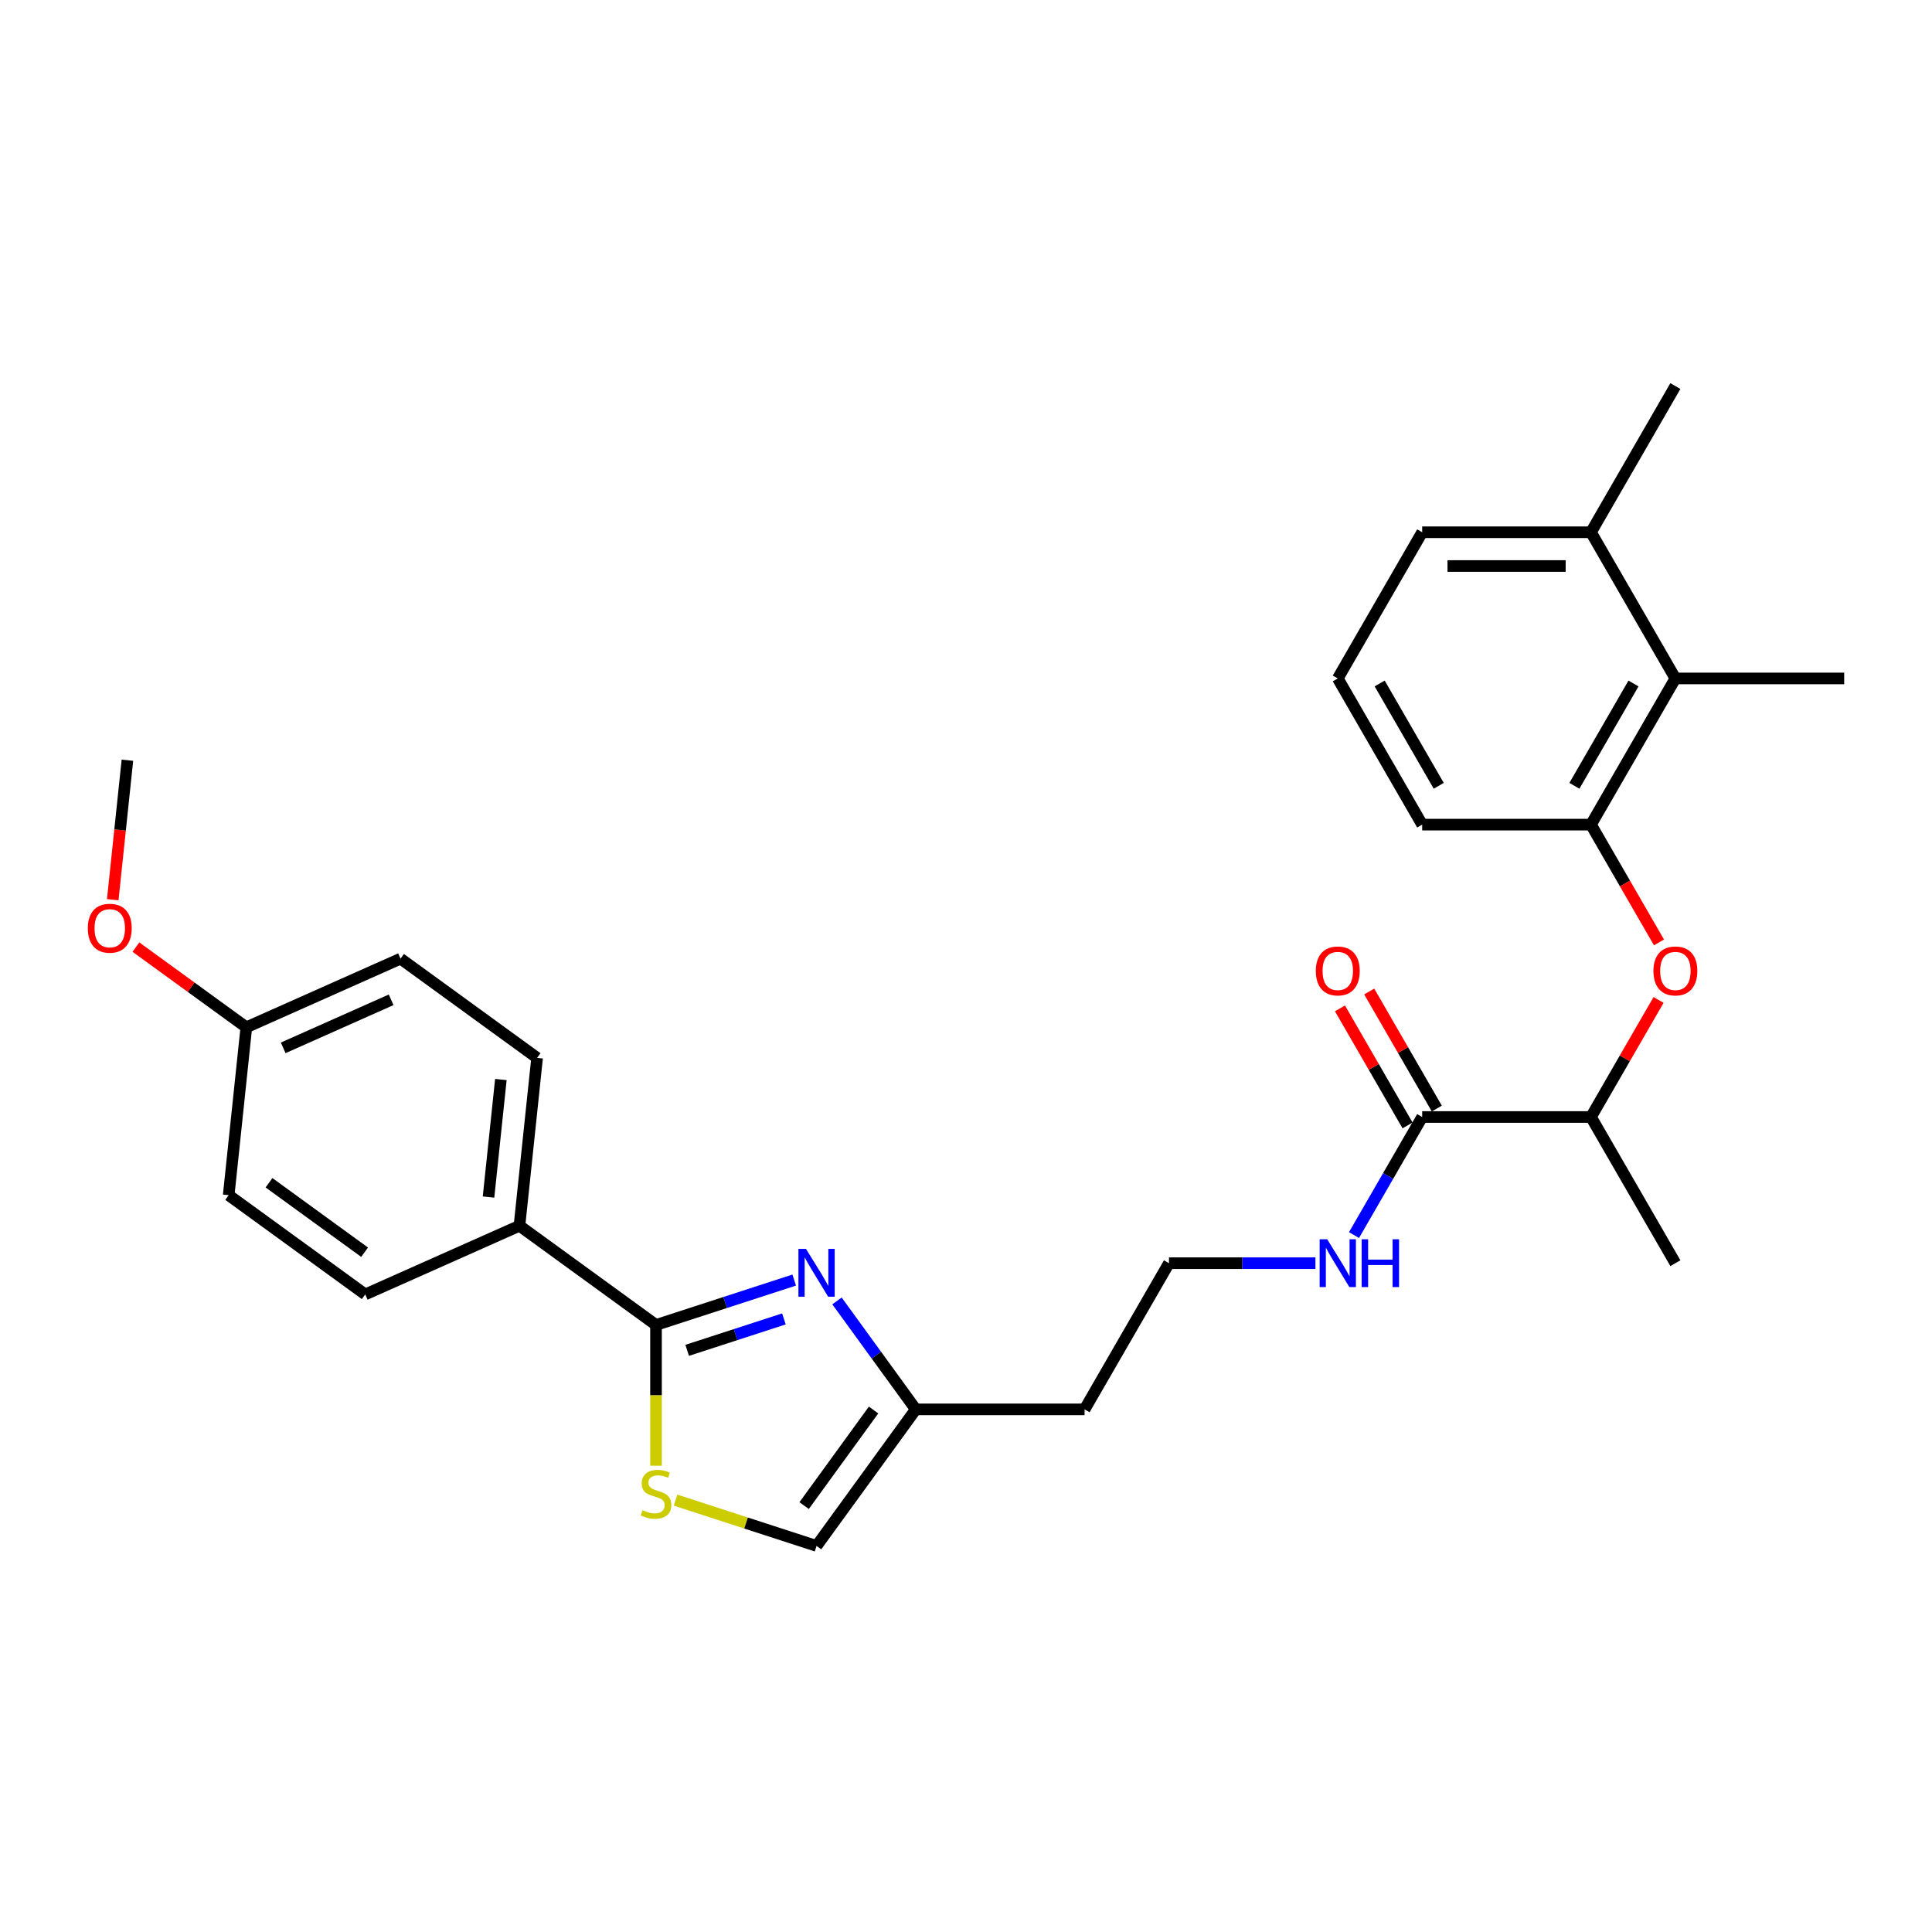 <?xml version='1.0' encoding='iso-8859-1'?>
<svg version='1.1' baseProfile='full'
              xmlns='http://www.w3.org/2000/svg'
                      xmlns:rdkit='http://www.rdkit.org/xml'
                      xmlns:xlink='http://www.w3.org/1999/xlink'
                  xml:space='preserve'
width='1000px' height='1000px' viewBox='0 0 1000 1000'>
<!-- END OF HEADER -->
<rect style='opacity:1.0;fill:#FFFFFF;stroke:none' width='1000' height='1000' x='0' y='0'> </rect>
<path class='bond-0' d='M 411.08,662.562 L 375.316,674.182' style='fill:none;fill-rule:evenodd;stroke:#0000FF;stroke-width:6px;stroke-linecap:butt;stroke-linejoin:miter;stroke-opacity:1' />
<path class='bond-0' d='M 375.316,674.182 L 339.552,685.802' style='fill:none;fill-rule:evenodd;stroke:#000000;stroke-width:6px;stroke-linecap:butt;stroke-linejoin:miter;stroke-opacity:1' />
<path class='bond-0' d='M 405.75,682.667 L 380.716,690.801' style='fill:none;fill-rule:evenodd;stroke:#0000FF;stroke-width:6px;stroke-linecap:butt;stroke-linejoin:miter;stroke-opacity:1' />
<path class='bond-0' d='M 380.716,690.801 L 355.681,698.935' style='fill:none;fill-rule:evenodd;stroke:#000000;stroke-width:6px;stroke-linecap:butt;stroke-linejoin:miter;stroke-opacity:1' />
<path class='bond-3' d='M 433.223,673.359 L 453.613,701.423' style='fill:none;fill-rule:evenodd;stroke:#0000FF;stroke-width:6px;stroke-linecap:butt;stroke-linejoin:miter;stroke-opacity:1' />
<path class='bond-3' d='M 453.613,701.423 L 474.003,729.488' style='fill:none;fill-rule:evenodd;stroke:#000000;stroke-width:6px;stroke-linecap:butt;stroke-linejoin:miter;stroke-opacity:1' />
<path class='bond-1' d='M 339.552,685.802 L 339.552,722.227' style='fill:none;fill-rule:evenodd;stroke:#000000;stroke-width:6px;stroke-linecap:butt;stroke-linejoin:miter;stroke-opacity:1' />
<path class='bond-1' d='M 339.552,722.227 L 339.552,758.652' style='fill:none;fill-rule:evenodd;stroke:#CCCC00;stroke-width:6px;stroke-linecap:butt;stroke-linejoin:miter;stroke-opacity:1' />
<path class='bond-8' d='M 339.552,685.802 L 268.868,634.447' style='fill:none;fill-rule:evenodd;stroke:#000000;stroke-width:6px;stroke-linecap:butt;stroke-linejoin:miter;stroke-opacity:1' />
<path class='bond-28' d='M 349.67,776.461 L 386.159,788.317' style='fill:none;fill-rule:evenodd;stroke:#CCCC00;stroke-width:6px;stroke-linecap:butt;stroke-linejoin:miter;stroke-opacity:1' />
<path class='bond-28' d='M 386.159,788.317 L 422.647,800.173' style='fill:none;fill-rule:evenodd;stroke:#000000;stroke-width:6px;stroke-linecap:butt;stroke-linejoin:miter;stroke-opacity:1' />
<path class='bond-2' d='M 823.488,426.825 L 841.089,457.31' style='fill:none;fill-rule:evenodd;stroke:#000000;stroke-width:6px;stroke-linecap:butt;stroke-linejoin:miter;stroke-opacity:1' />
<path class='bond-2' d='M 841.089,457.31 L 858.689,487.795' style='fill:none;fill-rule:evenodd;stroke:#FF0000;stroke-width:6px;stroke-linecap:butt;stroke-linejoin:miter;stroke-opacity:1' />
<path class='bond-7' d='M 823.488,426.825 L 867.174,351.159' style='fill:none;fill-rule:evenodd;stroke:#000000;stroke-width:6px;stroke-linecap:butt;stroke-linejoin:miter;stroke-opacity:1' />
<path class='bond-7' d='M 814.908,406.738 L 845.488,353.772' style='fill:none;fill-rule:evenodd;stroke:#000000;stroke-width:6px;stroke-linecap:butt;stroke-linejoin:miter;stroke-opacity:1' />
<path class='bond-20' d='M 823.488,426.825 L 736.117,426.825' style='fill:none;fill-rule:evenodd;stroke:#000000;stroke-width:6px;stroke-linecap:butt;stroke-linejoin:miter;stroke-opacity:1' />
<path class='bond-6' d='M 474.003,729.488 L 422.647,800.173' style='fill:none;fill-rule:evenodd;stroke:#000000;stroke-width:6px;stroke-linecap:butt;stroke-linejoin:miter;stroke-opacity:1' />
<path class='bond-6' d='M 452.163,729.819 L 416.214,779.299' style='fill:none;fill-rule:evenodd;stroke:#000000;stroke-width:6px;stroke-linecap:butt;stroke-linejoin:miter;stroke-opacity:1' />
<path class='bond-15' d='M 474.003,729.488 L 561.374,729.488' style='fill:none;fill-rule:evenodd;stroke:#000000;stroke-width:6px;stroke-linecap:butt;stroke-linejoin:miter;stroke-opacity:1' />
<path class='bond-4' d='M 858.468,517.571 L 840.978,547.863' style='fill:none;fill-rule:evenodd;stroke:#FF0000;stroke-width:6px;stroke-linecap:butt;stroke-linejoin:miter;stroke-opacity:1' />
<path class='bond-4' d='M 840.978,547.863 L 823.488,578.156' style='fill:none;fill-rule:evenodd;stroke:#000000;stroke-width:6px;stroke-linecap:butt;stroke-linejoin:miter;stroke-opacity:1' />
<path class='bond-5' d='M 736.117,578.156 L 718.476,608.711' style='fill:none;fill-rule:evenodd;stroke:#000000;stroke-width:6px;stroke-linecap:butt;stroke-linejoin:miter;stroke-opacity:1' />
<path class='bond-5' d='M 718.476,608.711 L 700.835,639.266' style='fill:none;fill-rule:evenodd;stroke:#0000FF;stroke-width:6px;stroke-linecap:butt;stroke-linejoin:miter;stroke-opacity:1' />
<path class='bond-9' d='M 736.117,578.156 L 823.488,578.156' style='fill:none;fill-rule:evenodd;stroke:#000000;stroke-width:6px;stroke-linecap:butt;stroke-linejoin:miter;stroke-opacity:1' />
<path class='bond-10' d='M 743.684,573.788 L 726.194,543.495' style='fill:none;fill-rule:evenodd;stroke:#000000;stroke-width:6px;stroke-linecap:butt;stroke-linejoin:miter;stroke-opacity:1' />
<path class='bond-10' d='M 726.194,543.495 L 708.705,513.202' style='fill:none;fill-rule:evenodd;stroke:#FF0000;stroke-width:6px;stroke-linecap:butt;stroke-linejoin:miter;stroke-opacity:1' />
<path class='bond-10' d='M 728.551,582.525 L 711.061,552.232' style='fill:none;fill-rule:evenodd;stroke:#000000;stroke-width:6px;stroke-linecap:butt;stroke-linejoin:miter;stroke-opacity:1' />
<path class='bond-10' d='M 711.061,552.232 L 693.571,521.939' style='fill:none;fill-rule:evenodd;stroke:#FF0000;stroke-width:6px;stroke-linecap:butt;stroke-linejoin:miter;stroke-opacity:1' />
<path class='bond-11' d='M 867.174,351.159 L 823.488,275.493' style='fill:none;fill-rule:evenodd;stroke:#000000;stroke-width:6px;stroke-linecap:butt;stroke-linejoin:miter;stroke-opacity:1' />
<path class='bond-23' d='M 867.174,351.159 L 954.545,351.159' style='fill:none;fill-rule:evenodd;stroke:#000000;stroke-width:6px;stroke-linecap:butt;stroke-linejoin:miter;stroke-opacity:1' />
<path class='bond-13' d='M 268.868,634.447 L 278,547.554' style='fill:none;fill-rule:evenodd;stroke:#000000;stroke-width:6px;stroke-linecap:butt;stroke-linejoin:miter;stroke-opacity:1' />
<path class='bond-13' d='M 252.859,619.586 L 259.252,558.761' style='fill:none;fill-rule:evenodd;stroke:#000000;stroke-width:6px;stroke-linecap:butt;stroke-linejoin:miter;stroke-opacity:1' />
<path class='bond-14' d='M 268.868,634.447 L 189.05,669.984' style='fill:none;fill-rule:evenodd;stroke:#000000;stroke-width:6px;stroke-linecap:butt;stroke-linejoin:miter;stroke-opacity:1' />
<path class='bond-25' d='M 823.488,578.156 L 867.174,653.822' style='fill:none;fill-rule:evenodd;stroke:#000000;stroke-width:6px;stroke-linecap:butt;stroke-linejoin:miter;stroke-opacity:1' />
<path class='bond-26' d='M 823.488,275.493 L 867.174,199.827' style='fill:none;fill-rule:evenodd;stroke:#000000;stroke-width:6px;stroke-linecap:butt;stroke-linejoin:miter;stroke-opacity:1' />
<path class='bond-30' d='M 823.488,275.493 L 736.117,275.493' style='fill:none;fill-rule:evenodd;stroke:#000000;stroke-width:6px;stroke-linecap:butt;stroke-linejoin:miter;stroke-opacity:1' />
<path class='bond-30' d='M 810.383,292.967 L 749.223,292.967' style='fill:none;fill-rule:evenodd;stroke:#000000;stroke-width:6px;stroke-linecap:butt;stroke-linejoin:miter;stroke-opacity:1' />
<path class='bond-12' d='M 680.863,653.822 L 642.962,653.822' style='fill:none;fill-rule:evenodd;stroke:#0000FF;stroke-width:6px;stroke-linecap:butt;stroke-linejoin:miter;stroke-opacity:1' />
<path class='bond-12' d='M 642.962,653.822 L 605.06,653.822' style='fill:none;fill-rule:evenodd;stroke:#000000;stroke-width:6px;stroke-linecap:butt;stroke-linejoin:miter;stroke-opacity:1' />
<path class='bond-19' d='M 278,547.554 L 207.315,496.198' style='fill:none;fill-rule:evenodd;stroke:#000000;stroke-width:6px;stroke-linecap:butt;stroke-linejoin:miter;stroke-opacity:1' />
<path class='bond-18' d='M 189.05,669.984 L 118.365,618.628' style='fill:none;fill-rule:evenodd;stroke:#000000;stroke-width:6px;stroke-linecap:butt;stroke-linejoin:miter;stroke-opacity:1' />
<path class='bond-18' d='M 188.718,648.143 L 139.239,612.194' style='fill:none;fill-rule:evenodd;stroke:#000000;stroke-width:6px;stroke-linecap:butt;stroke-linejoin:miter;stroke-opacity:1' />
<path class='bond-17' d='M 561.374,729.488 L 605.06,653.822' style='fill:none;fill-rule:evenodd;stroke:#000000;stroke-width:6px;stroke-linecap:butt;stroke-linejoin:miter;stroke-opacity:1' />
<path class='bond-16' d='M 127.498,531.735 L 118.365,618.628' style='fill:none;fill-rule:evenodd;stroke:#000000;stroke-width:6px;stroke-linecap:butt;stroke-linejoin:miter;stroke-opacity:1' />
<path class='bond-21' d='M 127.498,531.735 L 98.927,510.977' style='fill:none;fill-rule:evenodd;stroke:#000000;stroke-width:6px;stroke-linecap:butt;stroke-linejoin:miter;stroke-opacity:1' />
<path class='bond-21' d='M 98.927,510.977 L 70.355,490.219' style='fill:none;fill-rule:evenodd;stroke:#FF0000;stroke-width:6px;stroke-linecap:butt;stroke-linejoin:miter;stroke-opacity:1' />
<path class='bond-29' d='M 127.498,531.735 L 207.315,496.198' style='fill:none;fill-rule:evenodd;stroke:#000000;stroke-width:6px;stroke-linecap:butt;stroke-linejoin:miter;stroke-opacity:1' />
<path class='bond-29' d='M 146.578,542.368 L 202.45,517.492' style='fill:none;fill-rule:evenodd;stroke:#000000;stroke-width:6px;stroke-linecap:butt;stroke-linejoin:miter;stroke-opacity:1' />
<path class='bond-22' d='M 736.117,426.825 L 692.431,351.159' style='fill:none;fill-rule:evenodd;stroke:#000000;stroke-width:6px;stroke-linecap:butt;stroke-linejoin:miter;stroke-opacity:1' />
<path class='bond-22' d='M 744.697,406.738 L 714.117,353.772' style='fill:none;fill-rule:evenodd;stroke:#000000;stroke-width:6px;stroke-linecap:butt;stroke-linejoin:miter;stroke-opacity:1' />
<path class='bond-27' d='M 58.357,465.684 L 62.151,429.586' style='fill:none;fill-rule:evenodd;stroke:#FF0000;stroke-width:6px;stroke-linecap:butt;stroke-linejoin:miter;stroke-opacity:1' />
<path class='bond-27' d='M 62.151,429.586 L 65.946,393.487' style='fill:none;fill-rule:evenodd;stroke:#000000;stroke-width:6px;stroke-linecap:butt;stroke-linejoin:miter;stroke-opacity:1' />
<path class='bond-24' d='M 692.431,351.159 L 736.117,275.493' style='fill:none;fill-rule:evenodd;stroke:#000000;stroke-width:6px;stroke-linecap:butt;stroke-linejoin:miter;stroke-opacity:1' />
<path  class='atom-0' d='M 417.178 646.431
L 425.286 659.537
Q 426.09 660.83, 427.383 663.172
Q 428.676 665.513, 428.746 665.653
L 428.746 646.431
L 432.031 646.431
L 432.031 671.175
L 428.641 671.175
L 419.939 656.846
Q 418.925 655.168, 417.842 653.246
Q 416.794 651.324, 416.479 650.73
L 416.479 671.175
L 413.264 671.175
L 413.264 646.431
L 417.178 646.431
' fill='#0000FF'/>
<path  class='atom-2' d='M 332.563 781.666
Q 332.842 781.771, 333.996 782.26
Q 335.149 782.749, 336.407 783.064
Q 337.7 783.344, 338.958 783.344
Q 341.3 783.344, 342.663 782.225
Q 344.026 781.072, 344.026 779.08
Q 344.026 777.717, 343.327 776.878
Q 342.663 776.039, 341.614 775.585
Q 340.566 775.131, 338.818 774.606
Q 336.617 773.942, 335.289 773.313
Q 333.996 772.684, 333.052 771.356
Q 332.143 770.028, 332.143 767.791
Q 332.143 764.681, 334.24 762.759
Q 336.372 760.837, 340.566 760.837
Q 343.432 760.837, 346.682 762.2
L 345.878 764.891
Q 342.907 763.668, 340.671 763.668
Q 338.259 763.668, 336.931 764.681
Q 335.603 765.66, 335.638 767.372
Q 335.638 768.7, 336.302 769.504
Q 337.001 770.308, 337.98 770.762
Q 338.993 771.216, 340.671 771.741
Q 342.907 772.44, 344.236 773.139
Q 345.564 773.838, 346.507 775.27
Q 347.486 776.668, 347.486 779.08
Q 347.486 782.505, 345.179 784.357
Q 342.907 786.174, 339.098 786.174
Q 336.896 786.174, 335.219 785.685
Q 333.576 785.231, 331.619 784.427
L 332.563 781.666
' fill='#CCCC00'/>
<path  class='atom-5' d='M 855.816 502.56
Q 855.816 496.619, 858.752 493.299
Q 861.687 489.979, 867.174 489.979
Q 872.661 489.979, 875.597 493.299
Q 878.532 496.619, 878.532 502.56
Q 878.532 508.571, 875.562 511.996
Q 872.591 515.386, 867.174 515.386
Q 861.722 515.386, 858.752 511.996
Q 855.816 508.606, 855.816 502.56
M 867.174 512.591
Q 870.949 512.591, 872.976 510.074
Q 875.038 507.523, 875.038 502.56
Q 875.038 497.703, 872.976 495.256
Q 870.949 492.775, 867.174 492.775
Q 863.4 492.775, 861.338 495.221
Q 859.311 497.668, 859.311 502.56
Q 859.311 507.558, 861.338 510.074
Q 863.4 512.591, 867.174 512.591
' fill='#FF0000'/>
<path  class='atom-11' d='M 681.073 502.56
Q 681.073 496.619, 684.009 493.299
Q 686.945 489.979, 692.431 489.979
Q 697.918 489.979, 700.854 493.299
Q 703.79 496.619, 703.79 502.56
Q 703.79 508.571, 700.819 511.996
Q 697.848 515.386, 692.431 515.386
Q 686.979 515.386, 684.009 511.996
Q 681.073 508.606, 681.073 502.56
M 692.431 512.591
Q 696.206 512.591, 698.233 510.074
Q 700.295 507.523, 700.295 502.56
Q 700.295 497.703, 698.233 495.256
Q 696.206 492.775, 692.431 492.775
Q 688.657 492.775, 686.595 495.221
Q 684.568 497.668, 684.568 502.56
Q 684.568 507.558, 686.595 510.074
Q 688.657 512.591, 692.431 512.591
' fill='#FF0000'/>
<path  class='atom-13' d='M 686.962 641.45
L 695.07 654.556
Q 695.874 655.849, 697.167 658.191
Q 698.46 660.532, 698.53 660.672
L 698.53 641.45
L 701.815 641.45
L 701.815 666.194
L 698.425 666.194
L 689.723 651.865
Q 688.709 650.187, 687.626 648.265
Q 686.578 646.343, 686.263 645.749
L 686.263 666.194
L 683.048 666.194
L 683.048 641.45
L 686.962 641.45
' fill='#0000FF'/>
<path  class='atom-13' d='M 704.786 641.45
L 708.141 641.45
L 708.141 651.97
L 720.792 651.97
L 720.792 641.45
L 724.147 641.45
L 724.147 666.194
L 720.792 666.194
L 720.792 654.766
L 708.141 654.766
L 708.141 666.194
L 704.786 666.194
L 704.786 641.45
' fill='#0000FF'/>
<path  class='atom-22' d='M 45.455 480.45
Q 45.455 474.508, 48.39 471.188
Q 51.326 467.868, 56.813 467.868
Q 62.3 467.868, 65.235 471.188
Q 68.171 474.508, 68.171 480.45
Q 68.171 486.461, 65.201 489.886
Q 62.23 493.276, 56.813 493.276
Q 51.361 493.276, 48.39 489.886
Q 45.455 486.496, 45.455 480.45
M 56.813 490.48
Q 60.587 490.48, 62.614 487.964
Q 64.676 485.412, 64.676 480.45
Q 64.676 475.592, 62.614 473.145
Q 60.587 470.664, 56.813 470.664
Q 53.038 470.664, 50.976 473.111
Q 48.949 475.557, 48.949 480.45
Q 48.949 485.447, 50.976 487.964
Q 53.038 490.48, 56.813 490.48
' fill='#FF0000'/>
</svg>
